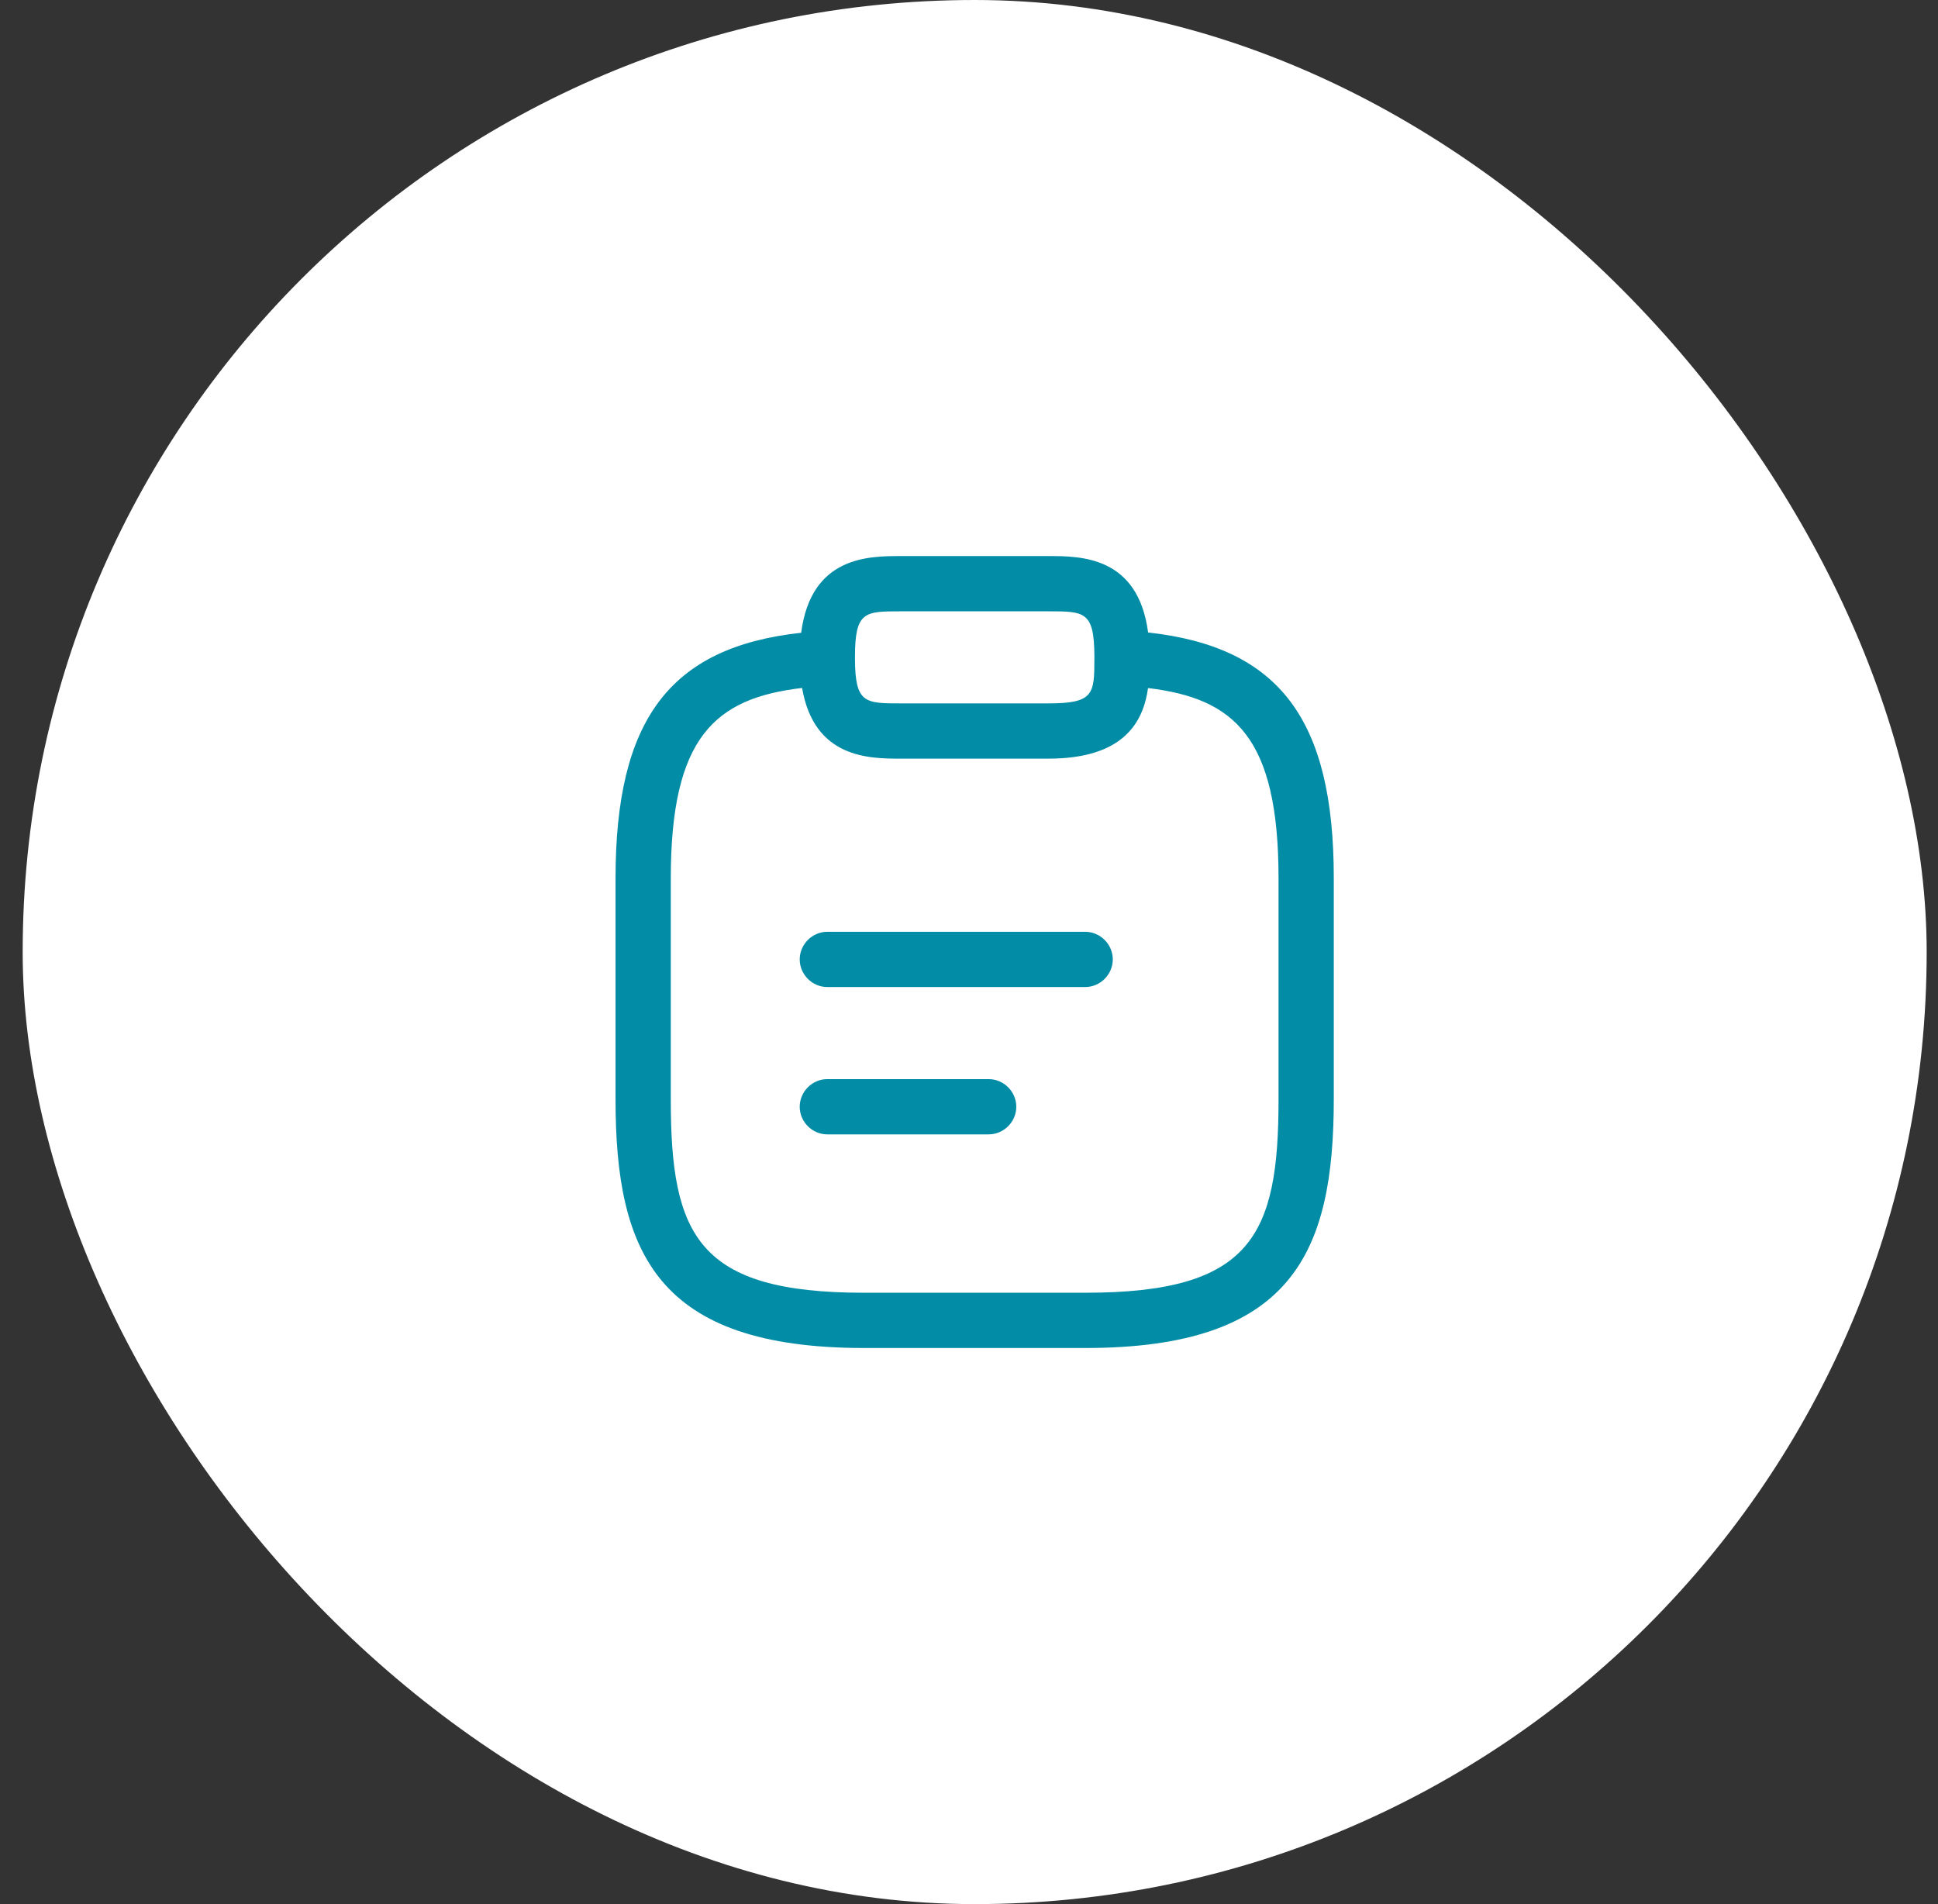 <?xml version="1.0" encoding="UTF-8"?>
<svg xmlns="http://www.w3.org/2000/svg" width="57" height="56" viewBox="0 0 57 56" fill="none">
  <rect x="0" y="0" width="57" height="56" fill="#333333" stroke="none"/>
  <rect x="0.667" width="56" height="56" rx="28" fill="white"></rect>
  <path fill-rule="evenodd" clip-rule="evenodd" d="M30.833 22.312H26.5C25.578 22.312 23.948 22.312 23.591 20.233C21.033 20.533 19.729 21.668 19.729 25.833V32.333C19.729 36.341 20.52 38.02 25.417 38.02H31.917C36.813 38.02 37.604 36.341 37.604 32.333V25.833C37.604 21.681 36.309 20.54 33.766 20.236C33.627 21.22 33.069 22.312 30.833 22.312ZM32.188 19.39C32.187 20.415 32.163 20.687 30.833 20.687H26.5C25.445 20.687 25.155 20.687 25.146 19.397C25.147 19.372 25.147 19.348 25.146 19.323C25.147 17.979 25.43 17.979 26.5 17.979H30.833C31.9 17.979 32.185 17.979 32.188 19.311C32.186 19.338 32.186 19.364 32.188 19.39ZM33.768 18.601C33.472 16.354 31.78 16.354 30.833 16.354H26.5C25.552 16.354 23.857 16.354 23.564 18.61C19.694 19.03 18.104 21.174 18.104 25.833V32.333C18.104 36.85 19.328 39.645 25.417 39.645H31.917C38.005 39.645 39.229 36.85 39.229 32.322V25.822C39.229 21.173 37.639 19.029 33.768 18.601ZM24.333 29.029H31.917C32.361 29.029 32.729 28.66 32.729 28.216C32.729 27.772 32.361 27.404 31.917 27.404H24.333C23.889 27.404 23.521 27.772 23.521 28.216C23.521 28.66 23.889 29.029 24.333 29.029ZM24.333 33.362H29.078C29.523 33.362 29.891 32.994 29.891 32.55C29.891 32.105 29.523 31.737 29.078 31.737H24.333C23.889 31.737 23.521 32.105 23.521 32.55C23.521 32.994 23.889 33.362 24.333 33.362Z" fill="#028CA6"></path>
</svg>

